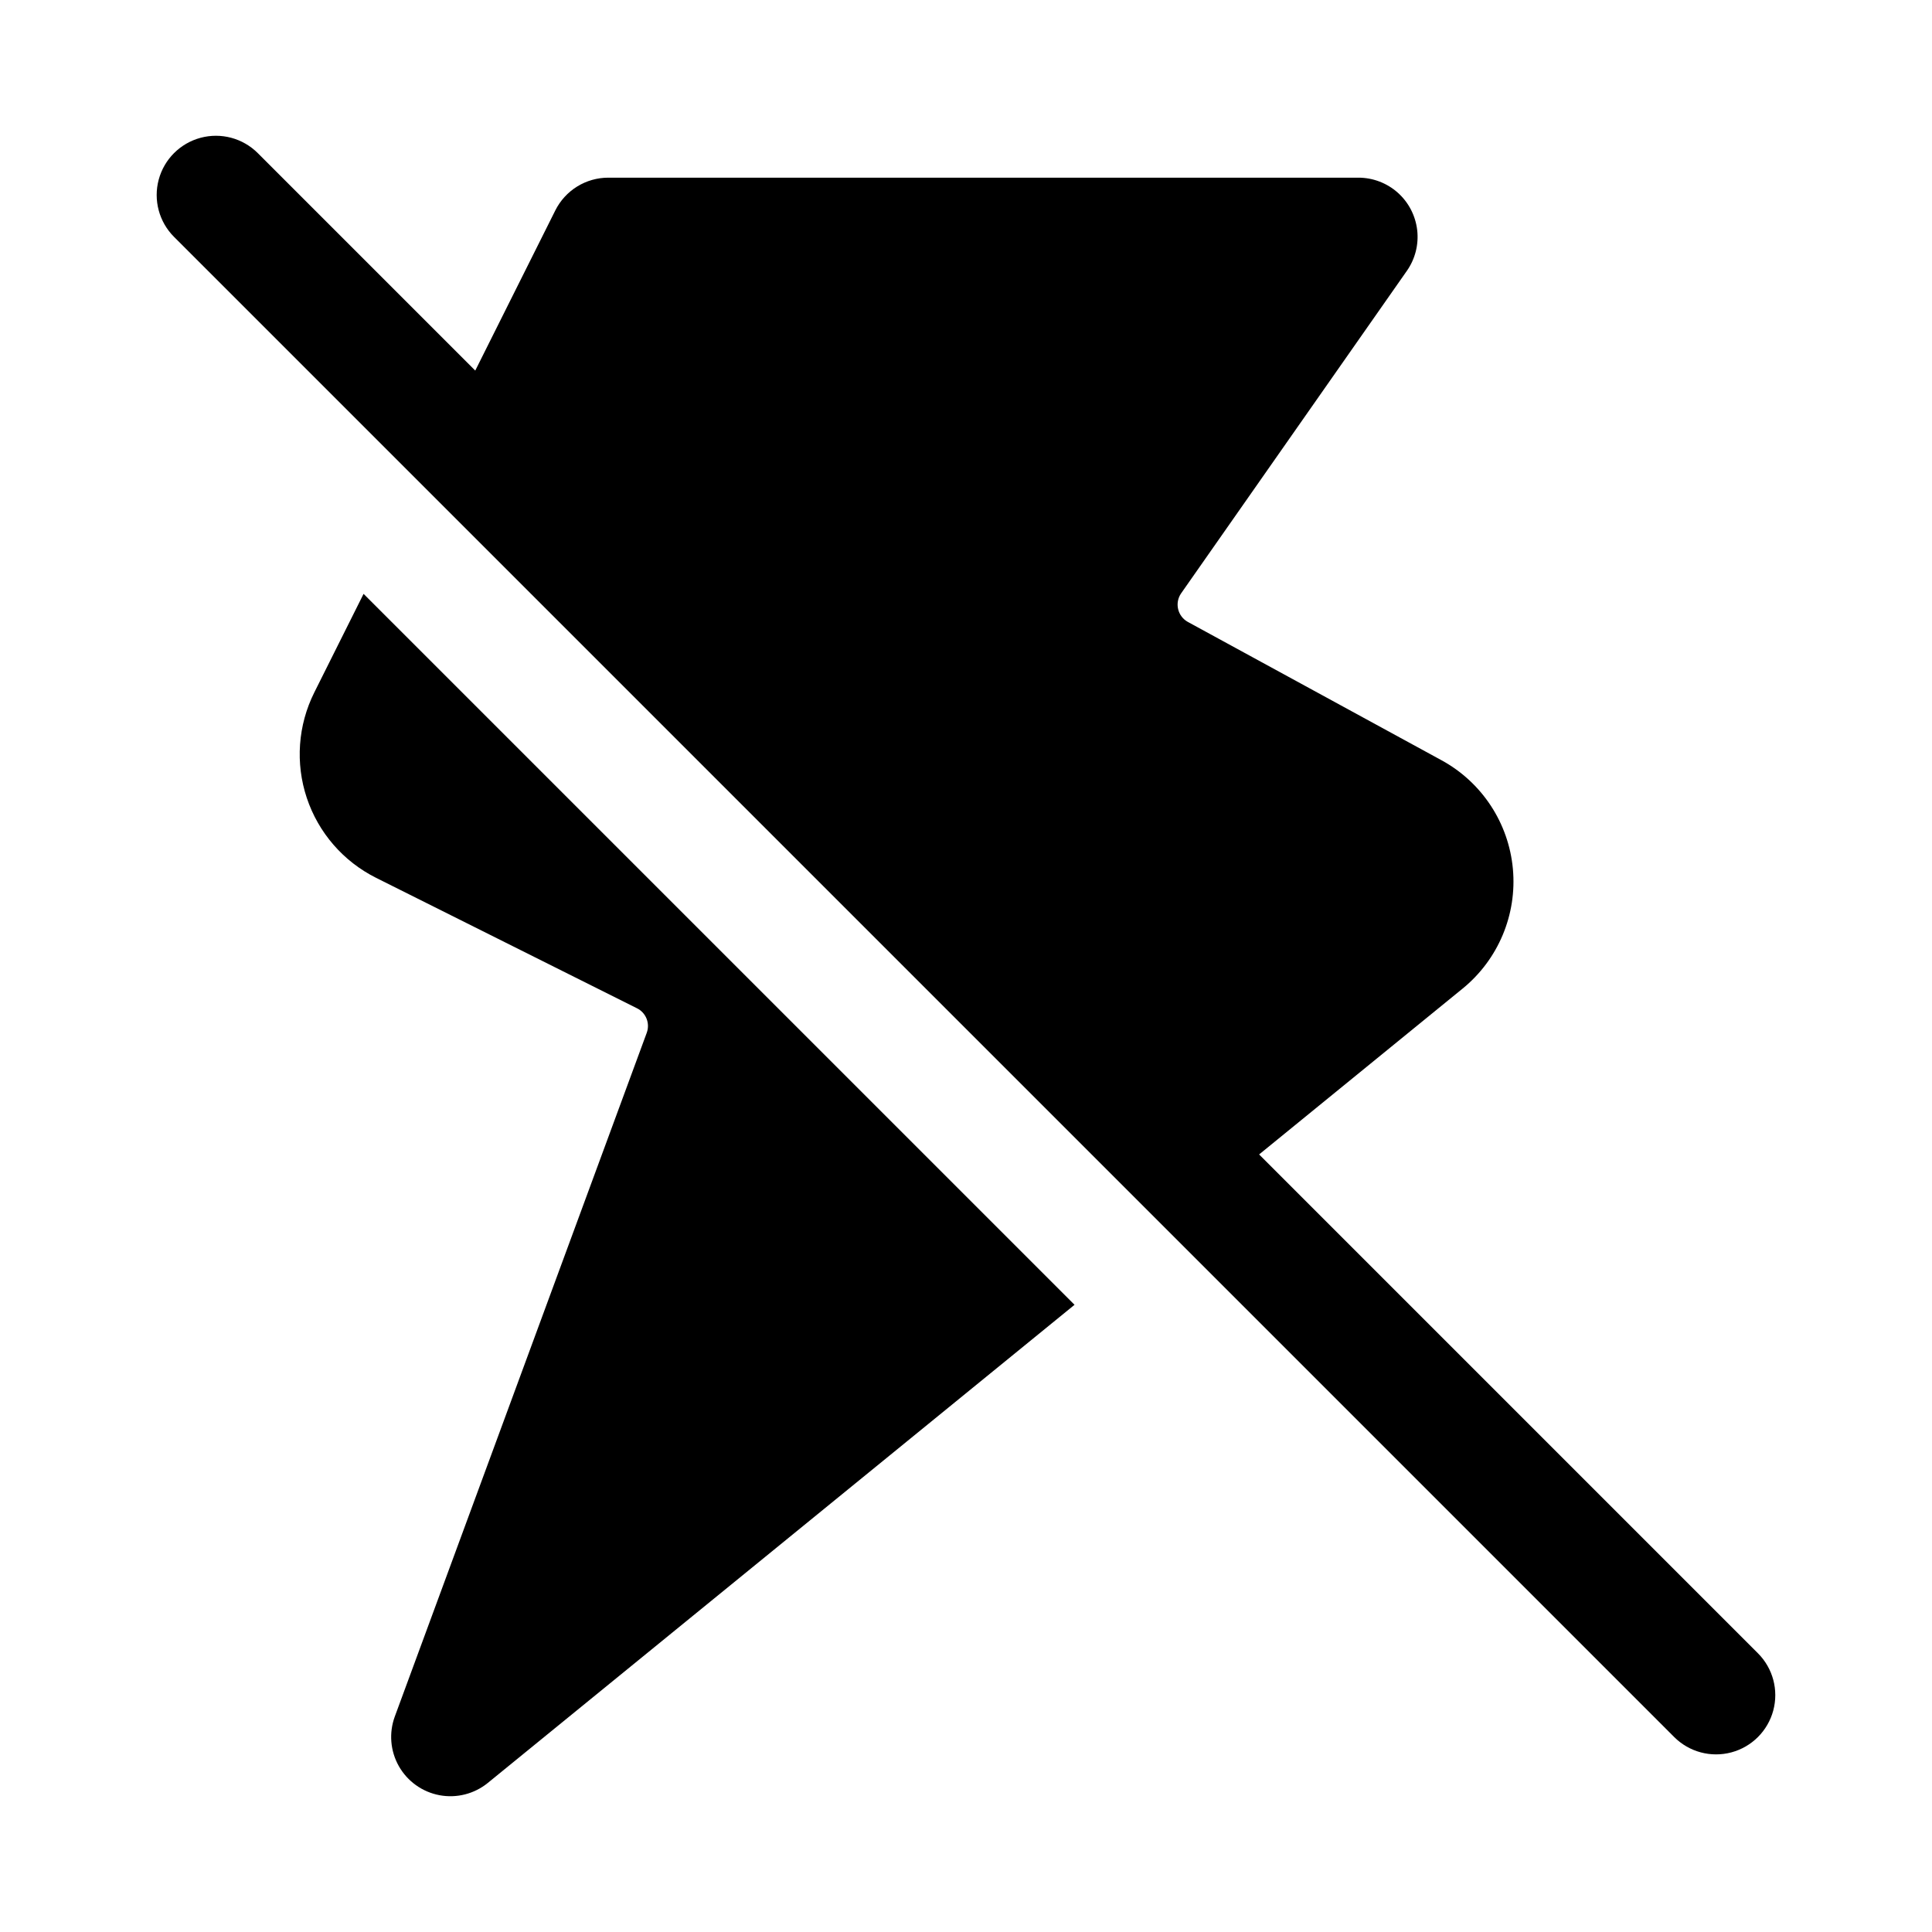 <?xml version="1.0" encoding="UTF-8"?>
<!-- Uploaded to: ICON Repo, www.svgrepo.com, Generator: ICON Repo Mixer Tools -->
<svg fill="#000000" width="800px" height="800px" version="1.1" viewBox="144 144 512 512" xmlns="http://www.w3.org/2000/svg">
 <path d="m240.35 301.38-13.059 26.125 0.004-0.004c-4.344 8.688-5.062 18.742-1.992 27.957 3.074 9.215 9.68 16.832 18.363 21.176l69.156 34.578v-0.004c2.383 1.191 3.492 3.984 2.574 6.488-17.91 48.598-66.77 181.2-66.77 181.2-1.594 4.336-1.199 9.152 1.082 13.172 2.281 4.016 6.215 6.824 10.758 7.68 4.539 0.852 9.227-0.34 12.809-3.254l155.49-126.71zm237.33 148.56 53.91-43.941v0.004c9.461-7.703 14.461-19.609 13.34-31.758-1.121-12.145-8.215-22.938-18.926-28.777l-67.207-36.648c-1.305-0.715-2.246-1.953-2.582-3.402-0.34-1.449-0.047-2.973 0.805-4.191l59.82-85.457c2.203-3.148 3.176-7 2.727-10.82-0.449-3.82-2.281-7.34-5.152-9.898-2.875-2.555-6.586-3.969-10.43-3.969h-198.78c-2.914 0-5.769 0.809-8.25 2.34-2.481 1.535-4.484 3.727-5.789 6.332l-21.219 42.453-57.633-57.633c-3.969-3.965-9.746-5.512-15.164-4.059-5.414 1.453-9.645 5.684-11.094 11.098-1.449 5.418 0.102 11.195 4.066 15.16l397.56 397.56c3.965 3.965 9.746 5.512 15.16 4.059 5.414-1.453 9.645-5.684 11.094-11.102 1.449-5.414-0.098-11.195-4.066-15.156z" fill-rule="evenodd"/>
</svg>